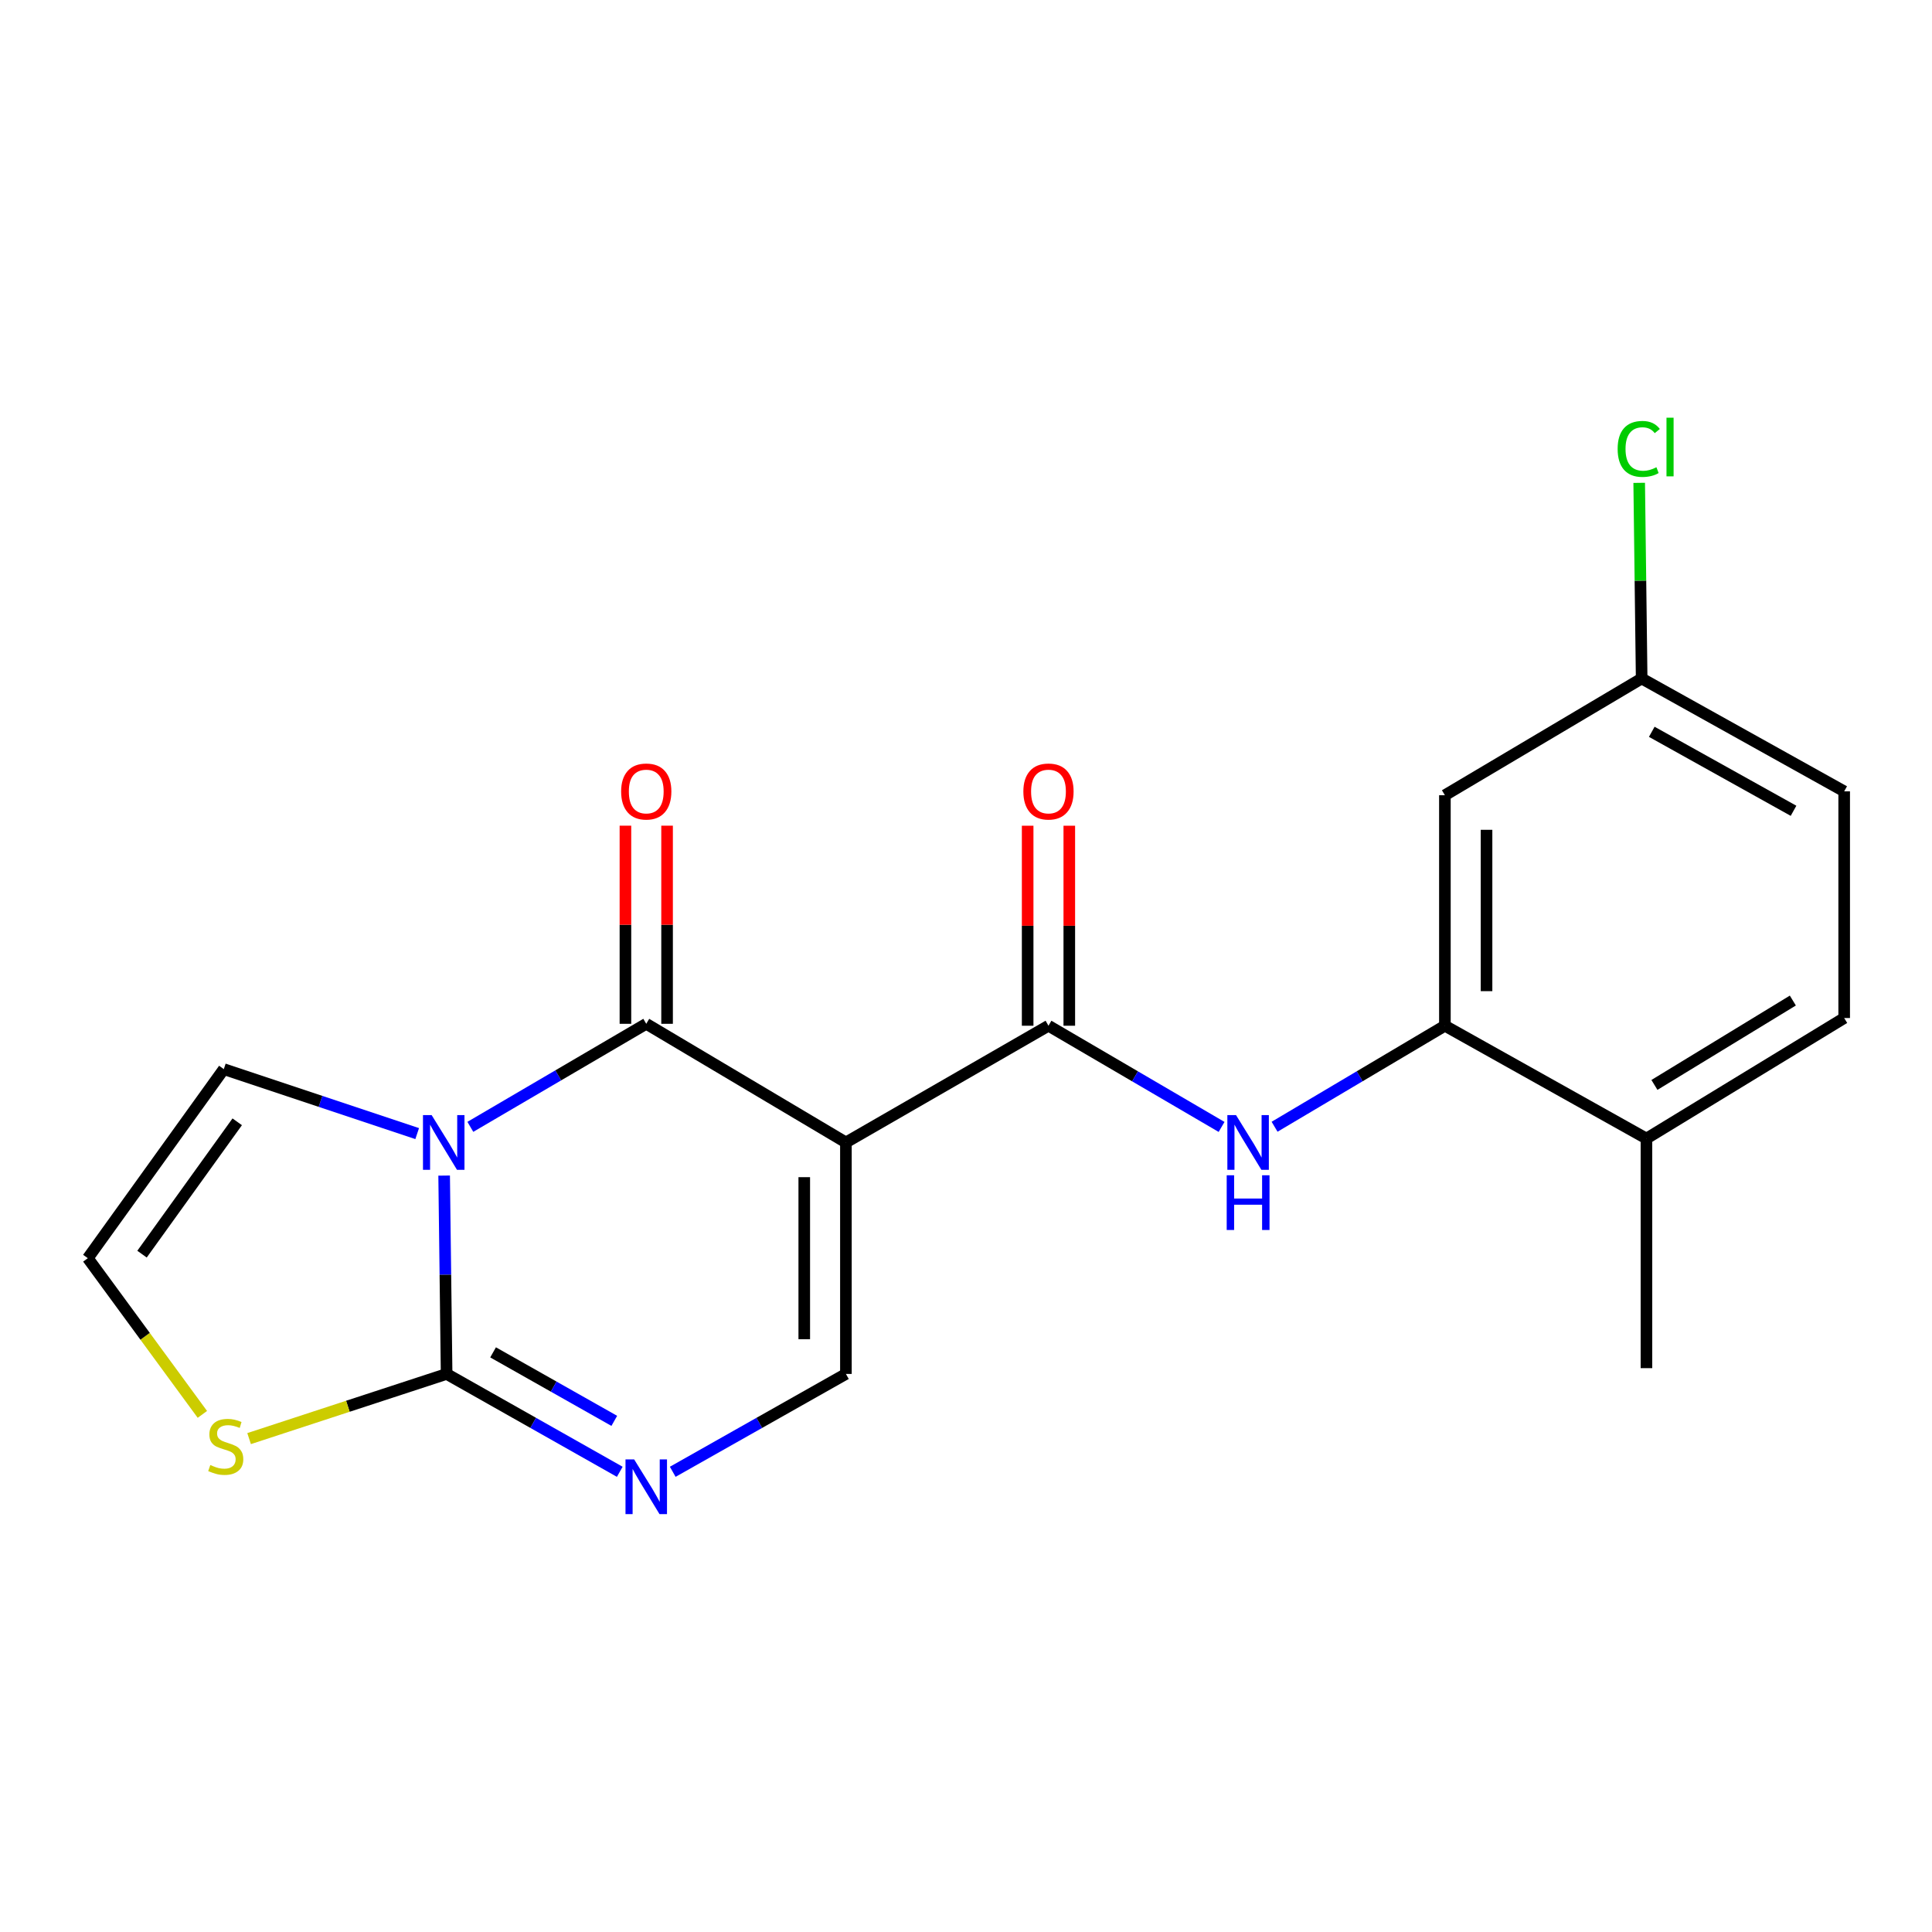 <?xml version='1.0' encoding='iso-8859-1'?>
<svg version='1.1' baseProfile='full'
              xmlns='http://www.w3.org/2000/svg'
                      xmlns:rdkit='http://www.rdkit.org/xml'
                      xmlns:xlink='http://www.w3.org/1999/xlink'
                  xml:space='preserve'
width='1000px' height='1000px' viewBox='0 0 1000 1000'>
<!-- END OF HEADER -->
<rect style='opacity:1.0;fill:#FFFFFF;stroke:none' width='1000' height='1000' x='0' y='0'> </rect>
<path class='bond-1' d='M 243.45,583.257 L 288.974,556.589' style='fill:none;fill-rule:evenodd;stroke:#0000FF;stroke-width:6px;stroke-linecap:butt;stroke-linejoin:miter;stroke-opacity:1' />
<path class='bond-1' d='M 288.974,556.589 L 334.498,529.921' style='fill:none;fill-rule:evenodd;stroke:#000000;stroke-width:6px;stroke-linecap:butt;stroke-linejoin:miter;stroke-opacity:1' />
<path class='bond-2' d='M 229.887,608.483 L 230.528,659.814' style='fill:none;fill-rule:evenodd;stroke:#0000FF;stroke-width:6px;stroke-linecap:butt;stroke-linejoin:miter;stroke-opacity:1' />
<path class='bond-2' d='M 230.528,659.814 L 231.169,711.145' style='fill:none;fill-rule:evenodd;stroke:#000000;stroke-width:6px;stroke-linecap:butt;stroke-linejoin:miter;stroke-opacity:1' />
<path class='bond-9' d='M 215.933,586.747 L 165.887,570.063' style='fill:none;fill-rule:evenodd;stroke:#0000FF;stroke-width:6px;stroke-linecap:butt;stroke-linejoin:miter;stroke-opacity:1' />
<path class='bond-9' d='M 165.887,570.063 L 115.841,553.38' style='fill:none;fill-rule:evenodd;stroke:#000000;stroke-width:6px;stroke-linecap:butt;stroke-linejoin:miter;stroke-opacity:1' />
<path class='bond-0' d='M 437.84,591.327 L 334.498,529.921' style='fill:none;fill-rule:evenodd;stroke:#000000;stroke-width:6px;stroke-linecap:butt;stroke-linejoin:miter;stroke-opacity:1' />
<path class='bond-3' d='M 437.84,591.327 L 542.69,530.915' style='fill:none;fill-rule:evenodd;stroke:#000000;stroke-width:6px;stroke-linecap:butt;stroke-linejoin:miter;stroke-opacity:1' />
<path class='bond-21' d='M 437.84,591.327 L 437.84,711.145' style='fill:none;fill-rule:evenodd;stroke:#000000;stroke-width:6px;stroke-linecap:butt;stroke-linejoin:miter;stroke-opacity:1' />
<path class='bond-21' d='M 416.285,609.3 L 416.285,693.173' style='fill:none;fill-rule:evenodd;stroke:#000000;stroke-width:6px;stroke-linecap:butt;stroke-linejoin:miter;stroke-opacity:1' />
<path class='bond-12' d='M 345.276,529.921 L 345.276,478.645' style='fill:none;fill-rule:evenodd;stroke:#000000;stroke-width:6px;stroke-linecap:butt;stroke-linejoin:miter;stroke-opacity:1' />
<path class='bond-12' d='M 345.276,478.645 L 345.276,427.368' style='fill:none;fill-rule:evenodd;stroke:#FF0000;stroke-width:6px;stroke-linecap:butt;stroke-linejoin:miter;stroke-opacity:1' />
<path class='bond-12' d='M 323.721,529.921 L 323.721,478.645' style='fill:none;fill-rule:evenodd;stroke:#000000;stroke-width:6px;stroke-linecap:butt;stroke-linejoin:miter;stroke-opacity:1' />
<path class='bond-12' d='M 323.721,478.645 L 323.721,427.368' style='fill:none;fill-rule:evenodd;stroke:#FF0000;stroke-width:6px;stroke-linecap:butt;stroke-linejoin:miter;stroke-opacity:1' />
<path class='bond-4' d='M 231.169,711.145 L 275.98,736.472' style='fill:none;fill-rule:evenodd;stroke:#000000;stroke-width:6px;stroke-linecap:butt;stroke-linejoin:miter;stroke-opacity:1' />
<path class='bond-4' d='M 275.98,736.472 L 320.791,761.799' style='fill:none;fill-rule:evenodd;stroke:#0000FF;stroke-width:6px;stroke-linecap:butt;stroke-linejoin:miter;stroke-opacity:1' />
<path class='bond-4' d='M 255.218,699.979 L 286.586,717.707' style='fill:none;fill-rule:evenodd;stroke:#000000;stroke-width:6px;stroke-linecap:butt;stroke-linejoin:miter;stroke-opacity:1' />
<path class='bond-4' d='M 286.586,717.707 L 317.953,735.436' style='fill:none;fill-rule:evenodd;stroke:#0000FF;stroke-width:6px;stroke-linecap:butt;stroke-linejoin:miter;stroke-opacity:1' />
<path class='bond-8' d='M 231.169,711.145 L 180.052,727.883' style='fill:none;fill-rule:evenodd;stroke:#000000;stroke-width:6px;stroke-linecap:butt;stroke-linejoin:miter;stroke-opacity:1' />
<path class='bond-8' d='M 180.052,727.883 L 128.935,744.62' style='fill:none;fill-rule:evenodd;stroke:#CCCC00;stroke-width:6px;stroke-linecap:butt;stroke-linejoin:miter;stroke-opacity:1' />
<path class='bond-6' d='M 542.69,530.915 L 587.488,557.107' style='fill:none;fill-rule:evenodd;stroke:#000000;stroke-width:6px;stroke-linecap:butt;stroke-linejoin:miter;stroke-opacity:1' />
<path class='bond-6' d='M 587.488,557.107 L 632.286,583.299' style='fill:none;fill-rule:evenodd;stroke:#0000FF;stroke-width:6px;stroke-linecap:butt;stroke-linejoin:miter;stroke-opacity:1' />
<path class='bond-13' d='M 553.467,530.915 L 553.467,479.154' style='fill:none;fill-rule:evenodd;stroke:#000000;stroke-width:6px;stroke-linecap:butt;stroke-linejoin:miter;stroke-opacity:1' />
<path class='bond-13' d='M 553.467,479.154 L 553.467,427.393' style='fill:none;fill-rule:evenodd;stroke:#FF0000;stroke-width:6px;stroke-linecap:butt;stroke-linejoin:miter;stroke-opacity:1' />
<path class='bond-13' d='M 531.912,530.915 L 531.912,479.154' style='fill:none;fill-rule:evenodd;stroke:#000000;stroke-width:6px;stroke-linecap:butt;stroke-linejoin:miter;stroke-opacity:1' />
<path class='bond-13' d='M 531.912,479.154 L 531.912,427.393' style='fill:none;fill-rule:evenodd;stroke:#FF0000;stroke-width:6px;stroke-linecap:butt;stroke-linejoin:miter;stroke-opacity:1' />
<path class='bond-5' d='M 348.206,761.799 L 393.023,736.472' style='fill:none;fill-rule:evenodd;stroke:#0000FF;stroke-width:6px;stroke-linecap:butt;stroke-linejoin:miter;stroke-opacity:1' />
<path class='bond-5' d='M 393.023,736.472 L 437.84,711.145' style='fill:none;fill-rule:evenodd;stroke:#000000;stroke-width:6px;stroke-linecap:butt;stroke-linejoin:miter;stroke-opacity:1' />
<path class='bond-7' d='M 659.719,583.201 L 703.797,557.058' style='fill:none;fill-rule:evenodd;stroke:#0000FF;stroke-width:6px;stroke-linecap:butt;stroke-linejoin:miter;stroke-opacity:1' />
<path class='bond-7' d='M 703.797,557.058 L 747.875,530.915' style='fill:none;fill-rule:evenodd;stroke:#000000;stroke-width:6px;stroke-linecap:butt;stroke-linejoin:miter;stroke-opacity:1' />
<path class='bond-10' d='M 747.875,530.915 L 747.875,411.612' style='fill:none;fill-rule:evenodd;stroke:#000000;stroke-width:6px;stroke-linecap:butt;stroke-linejoin:miter;stroke-opacity:1' />
<path class='bond-10' d='M 769.429,513.02 L 769.429,429.507' style='fill:none;fill-rule:evenodd;stroke:#000000;stroke-width:6px;stroke-linecap:butt;stroke-linejoin:miter;stroke-opacity:1' />
<path class='bond-14' d='M 747.875,530.915 L 852.198,589.315' style='fill:none;fill-rule:evenodd;stroke:#000000;stroke-width:6px;stroke-linecap:butt;stroke-linejoin:miter;stroke-opacity:1' />
<path class='bond-20' d='M 104.749,732.083 L 75.102,691.66' style='fill:none;fill-rule:evenodd;stroke:#CCCC00;stroke-width:6px;stroke-linecap:butt;stroke-linejoin:miter;stroke-opacity:1' />
<path class='bond-20' d='M 75.102,691.66 L 45.455,651.236' style='fill:none;fill-rule:evenodd;stroke:#000000;stroke-width:6px;stroke-linecap:butt;stroke-linejoin:miter;stroke-opacity:1' />
<path class='bond-11' d='M 115.841,553.38 L 45.455,651.236' style='fill:none;fill-rule:evenodd;stroke:#000000;stroke-width:6px;stroke-linecap:butt;stroke-linejoin:miter;stroke-opacity:1' />
<path class='bond-11' d='M 122.781,580.644 L 73.511,649.144' style='fill:none;fill-rule:evenodd;stroke:#000000;stroke-width:6px;stroke-linecap:butt;stroke-linejoin:miter;stroke-opacity:1' />
<path class='bond-16' d='M 747.875,411.612 L 849.719,351.188' style='fill:none;fill-rule:evenodd;stroke:#000000;stroke-width:6px;stroke-linecap:butt;stroke-linejoin:miter;stroke-opacity:1' />
<path class='bond-15' d='M 852.198,589.315 L 954.545,526.928' style='fill:none;fill-rule:evenodd;stroke:#000000;stroke-width:6px;stroke-linecap:butt;stroke-linejoin:miter;stroke-opacity:1' />
<path class='bond-15' d='M 856.331,561.553 L 927.974,517.881' style='fill:none;fill-rule:evenodd;stroke:#000000;stroke-width:6px;stroke-linecap:butt;stroke-linejoin:miter;stroke-opacity:1' />
<path class='bond-19' d='M 852.198,589.315 L 852.198,708.152' style='fill:none;fill-rule:evenodd;stroke:#000000;stroke-width:6px;stroke-linecap:butt;stroke-linejoin:miter;stroke-opacity:1' />
<path class='bond-17' d='M 954.545,526.928 L 954.545,409.6' style='fill:none;fill-rule:evenodd;stroke:#000000;stroke-width:6px;stroke-linecap:butt;stroke-linejoin:miter;stroke-opacity:1' />
<path class='bond-18' d='M 849.719,351.188 L 849.082,300.552' style='fill:none;fill-rule:evenodd;stroke:#000000;stroke-width:6px;stroke-linecap:butt;stroke-linejoin:miter;stroke-opacity:1' />
<path class='bond-18' d='M 849.082,300.552 L 848.444,249.917' style='fill:none;fill-rule:evenodd;stroke:#00CC00;stroke-width:6px;stroke-linecap:butt;stroke-linejoin:miter;stroke-opacity:1' />
<path class='bond-22' d='M 849.719,351.188 L 954.545,409.6' style='fill:none;fill-rule:evenodd;stroke:#000000;stroke-width:6px;stroke-linecap:butt;stroke-linejoin:miter;stroke-opacity:1' />
<path class='bond-22' d='M 854.952,378.778 L 928.33,419.667' style='fill:none;fill-rule:evenodd;stroke:#000000;stroke-width:6px;stroke-linecap:butt;stroke-linejoin:miter;stroke-opacity:1' />
<path  class='atom-0' d='M 223.412 577.167
L 232.692 592.167
Q 233.612 593.647, 235.092 596.327
Q 236.572 599.007, 236.652 599.167
L 236.652 577.167
L 240.412 577.167
L 240.412 605.487
L 236.532 605.487
L 226.572 589.087
Q 225.412 587.167, 224.172 584.967
Q 222.972 582.767, 222.612 582.087
L 222.612 605.487
L 218.932 605.487
L 218.932 577.167
L 223.412 577.167
' fill='#0000FF'/>
<path  class='atom-5' d='M 328.238 755.386
L 337.518 770.386
Q 338.438 771.866, 339.918 774.546
Q 341.398 777.226, 341.478 777.386
L 341.478 755.386
L 345.238 755.386
L 345.238 783.706
L 341.358 783.706
L 331.398 767.306
Q 330.238 765.386, 328.998 763.186
Q 327.798 760.986, 327.438 760.306
L 327.438 783.706
L 323.758 783.706
L 323.758 755.386
L 328.238 755.386
' fill='#0000FF'/>
<path  class='atom-7' d='M 639.759 577.167
L 649.039 592.167
Q 649.959 593.647, 651.439 596.327
Q 652.919 599.007, 652.999 599.167
L 652.999 577.167
L 656.759 577.167
L 656.759 605.487
L 652.879 605.487
L 642.919 589.087
Q 641.759 587.167, 640.519 584.967
Q 639.319 582.767, 638.959 582.087
L 638.959 605.487
L 635.279 605.487
L 635.279 577.167
L 639.759 577.167
' fill='#0000FF'/>
<path  class='atom-7' d='M 634.939 608.319
L 638.779 608.319
L 638.779 620.359
L 653.259 620.359
L 653.259 608.319
L 657.099 608.319
L 657.099 636.639
L 653.259 636.639
L 653.259 623.559
L 638.779 623.559
L 638.779 636.639
L 634.939 636.639
L 634.939 608.319
' fill='#0000FF'/>
<path  class='atom-9' d='M 108.847 758.298
Q 109.167 758.418, 110.487 758.978
Q 111.807 759.538, 113.247 759.898
Q 114.727 760.218, 116.167 760.218
Q 118.847 760.218, 120.407 758.938
Q 121.967 757.618, 121.967 755.338
Q 121.967 753.778, 121.167 752.818
Q 120.407 751.858, 119.207 751.338
Q 118.007 750.818, 116.007 750.218
Q 113.487 749.458, 111.967 748.738
Q 110.487 748.018, 109.407 746.498
Q 108.367 744.978, 108.367 742.418
Q 108.367 738.858, 110.767 736.658
Q 113.207 734.458, 118.007 734.458
Q 121.287 734.458, 125.007 736.018
L 124.087 739.098
Q 120.687 737.698, 118.127 737.698
Q 115.367 737.698, 113.847 738.858
Q 112.327 739.978, 112.367 741.938
Q 112.367 743.458, 113.127 744.378
Q 113.927 745.298, 115.047 745.818
Q 116.207 746.338, 118.127 746.938
Q 120.687 747.738, 122.207 748.538
Q 123.727 749.338, 124.807 750.978
Q 125.927 752.578, 125.927 755.338
Q 125.927 759.258, 123.287 761.378
Q 120.687 763.458, 116.327 763.458
Q 113.807 763.458, 111.887 762.898
Q 110.007 762.378, 107.767 761.458
L 108.847 758.298
' fill='#CCCC00'/>
<path  class='atom-13' d='M 321.498 409.68
Q 321.498 402.88, 324.858 399.08
Q 328.218 395.28, 334.498 395.28
Q 340.778 395.28, 344.138 399.08
Q 347.498 402.88, 347.498 409.68
Q 347.498 416.56, 344.098 420.48
Q 340.698 424.36, 334.498 424.36
Q 328.258 424.36, 324.858 420.48
Q 321.498 416.6, 321.498 409.68
M 334.498 421.16
Q 338.818 421.16, 341.138 418.28
Q 343.498 415.36, 343.498 409.68
Q 343.498 404.12, 341.138 401.32
Q 338.818 398.48, 334.498 398.48
Q 330.178 398.48, 327.818 401.28
Q 325.498 404.08, 325.498 409.68
Q 325.498 415.4, 327.818 418.28
Q 330.178 421.16, 334.498 421.16
' fill='#FF0000'/>
<path  class='atom-14' d='M 529.69 409.68
Q 529.69 402.88, 533.05 399.08
Q 536.41 395.28, 542.69 395.28
Q 548.97 395.28, 552.33 399.08
Q 555.69 402.88, 555.69 409.68
Q 555.69 416.56, 552.29 420.48
Q 548.89 424.36, 542.69 424.36
Q 536.45 424.36, 533.05 420.48
Q 529.69 416.6, 529.69 409.68
M 542.69 421.16
Q 547.01 421.16, 549.33 418.28
Q 551.69 415.36, 551.69 409.68
Q 551.69 404.12, 549.33 401.32
Q 547.01 398.48, 542.69 398.48
Q 538.37 398.48, 536.01 401.28
Q 533.69 404.08, 533.69 409.68
Q 533.69 415.4, 536.01 418.28
Q 538.37 421.16, 542.69 421.16
' fill='#FF0000'/>
<path  class='atom-19' d='M 837.291 232.361
Q 837.291 225.321, 840.571 221.641
Q 843.891 217.921, 850.171 217.921
Q 856.011 217.921, 859.131 222.041
L 856.491 224.201
Q 854.211 221.201, 850.171 221.201
Q 845.891 221.201, 843.611 224.081
Q 841.371 226.921, 841.371 232.361
Q 841.371 237.961, 843.691 240.841
Q 846.051 243.721, 850.611 243.721
Q 853.731 243.721, 857.371 241.841
L 858.491 244.841
Q 857.011 245.801, 854.771 246.361
Q 852.531 246.921, 850.051 246.921
Q 843.891 246.921, 840.571 243.161
Q 837.291 239.401, 837.291 232.361
' fill='#00CC00'/>
<path  class='atom-19' d='M 862.571 216.201
L 866.251 216.201
L 866.251 246.561
L 862.571 246.561
L 862.571 216.201
' fill='#00CC00'/>
</svg>
